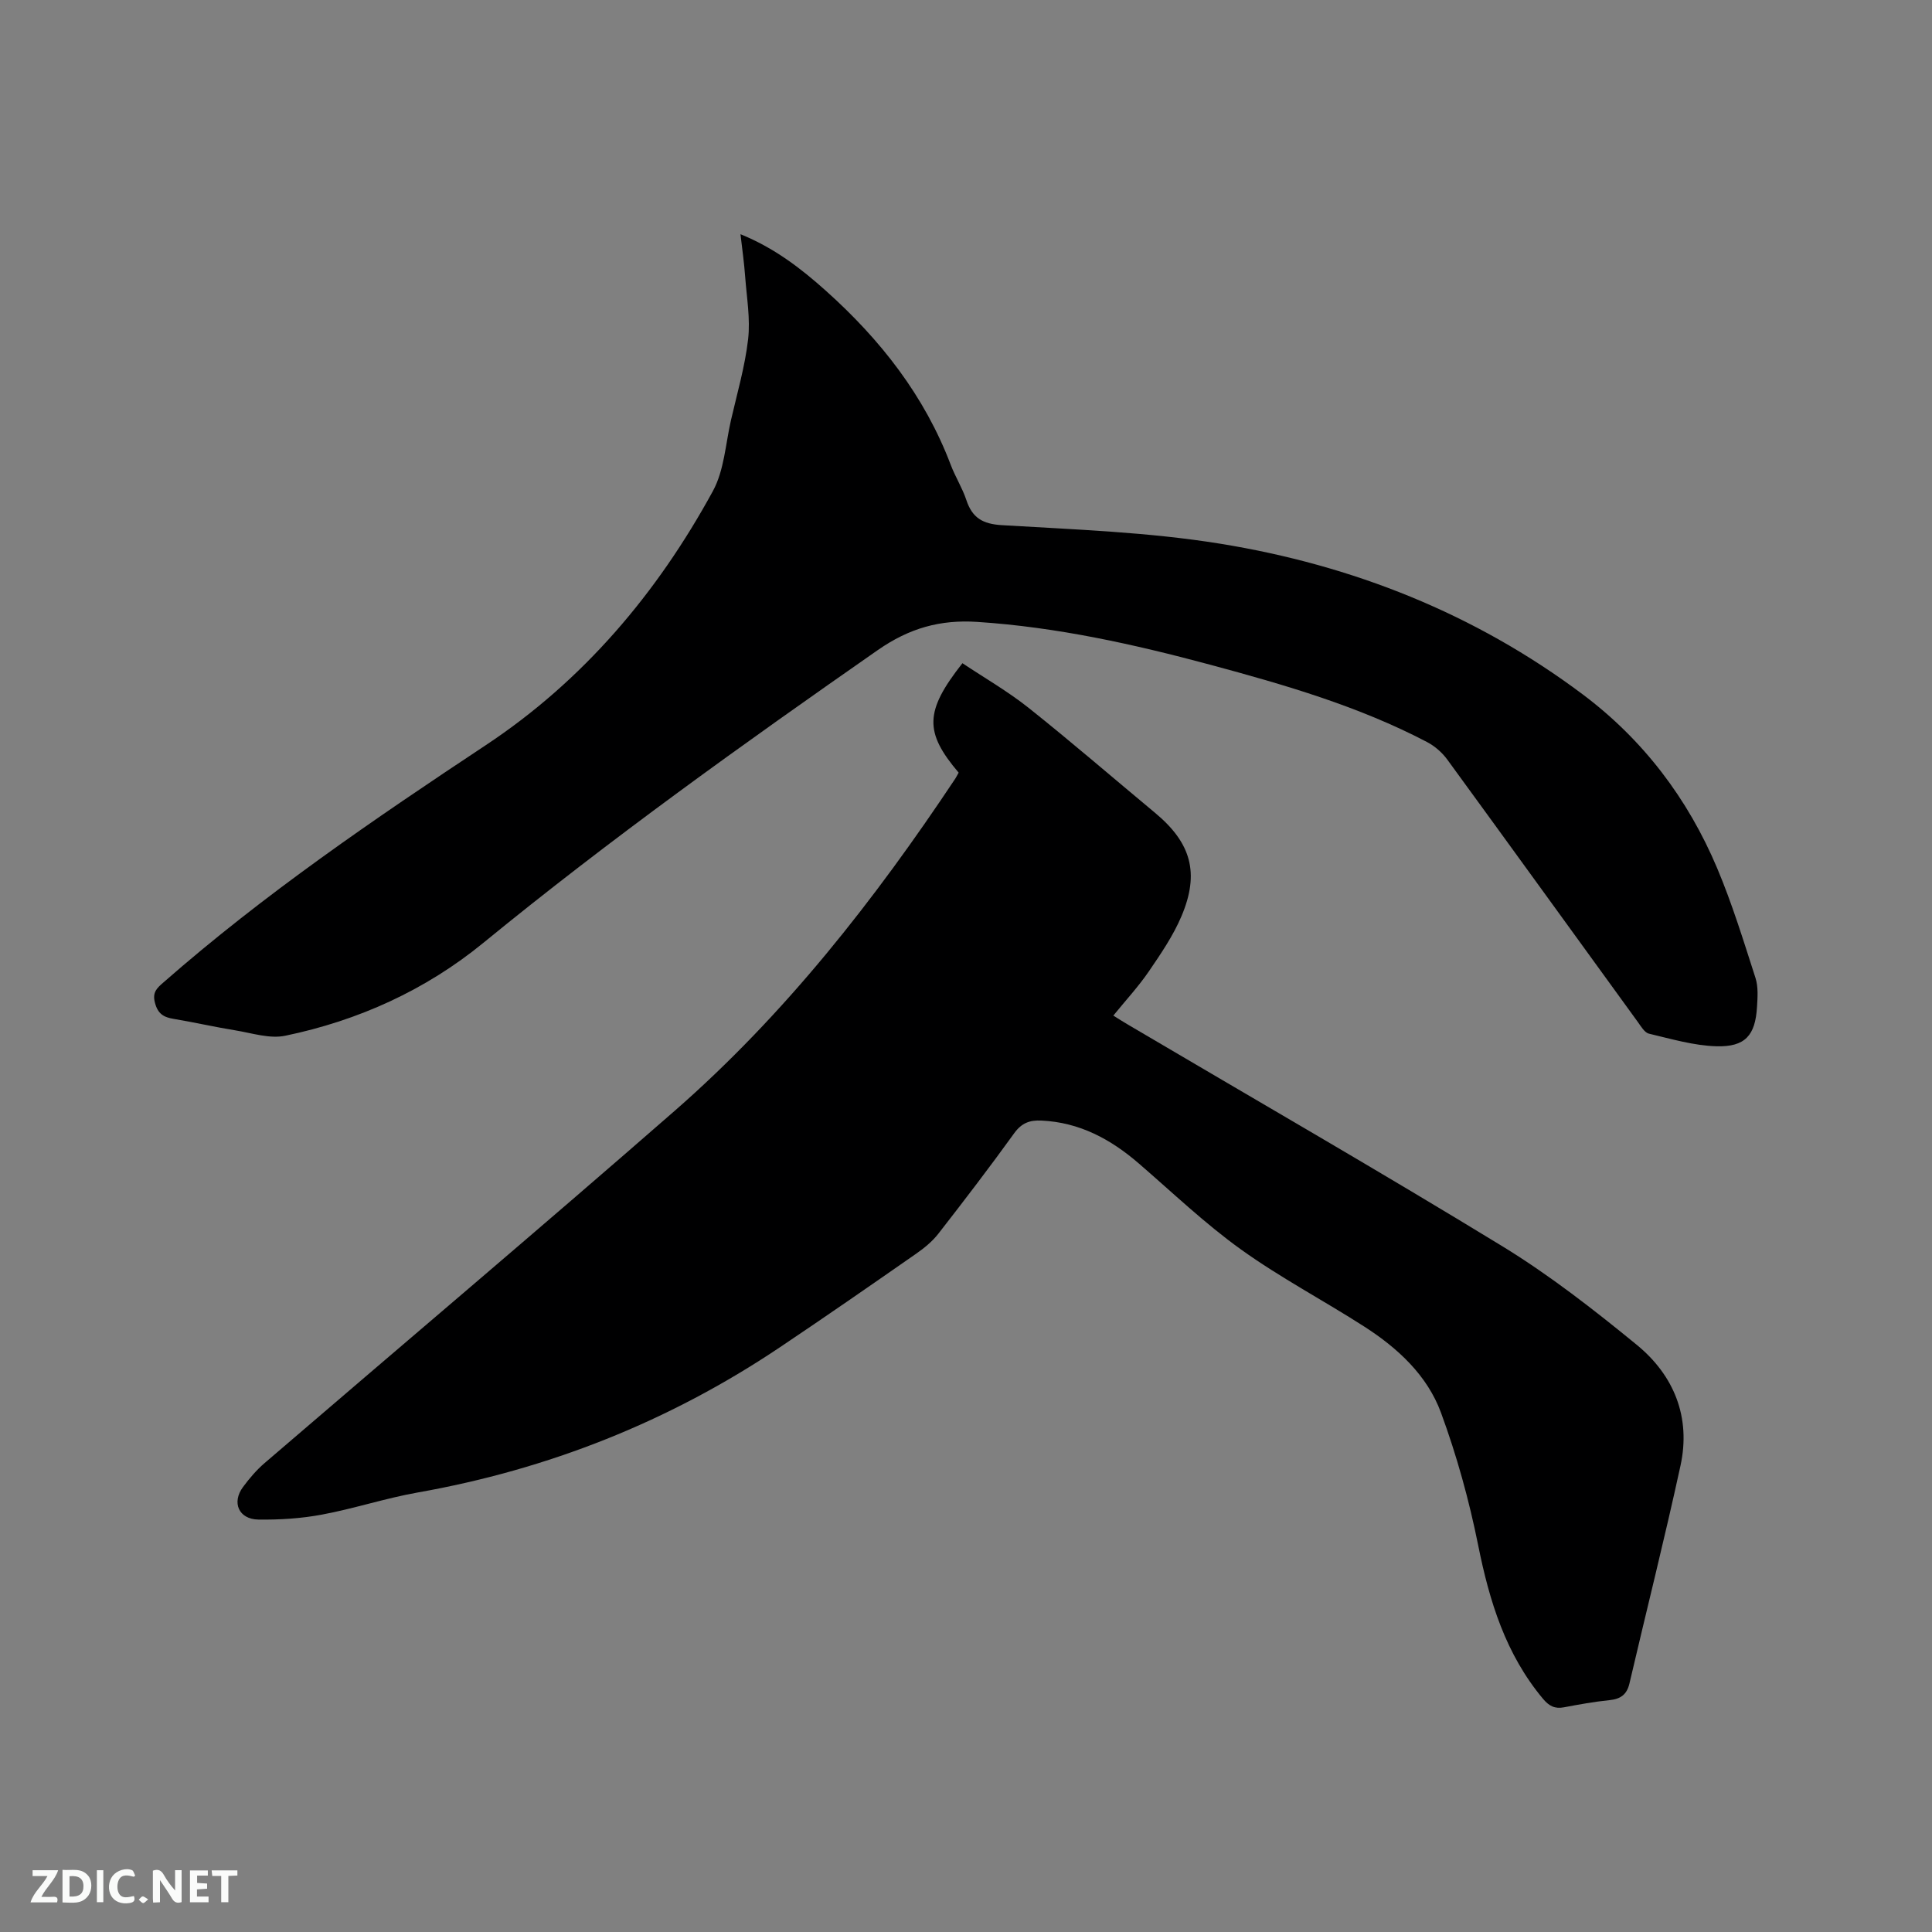 <svg enable-background="new 0 0 400 400" viewBox="0 0 400 400" xmlns="http://www.w3.org/2000/svg"><rect x="0" y="0" width="400" height="400" fill="#808080" stroke="none"/><path d="m198.48 159.97c-7.13-8.39-7.06-12.7.78-22.66 4.54 3.03 9.38 5.81 13.7 9.24 8.87 7.06 17.45 14.48 26.17 21.73 7.46 6.2 9.29 12.43 5.48 21.41-1.71 4.04-4.26 7.77-6.75 11.42-2.14 3.13-4.74 5.94-7.36 9.16 1.14.7 2.09 1.32 3.07 1.89 25.82 15.23 51.81 30.18 77.39 45.81 9.81 6 18.99 13.16 27.91 20.46 7.71 6.32 11.24 14.98 9.06 25.01-3.28 15.09-7.06 30.06-10.57 45.1-.54 2.32-1.85 3.23-4.15 3.46-3.16.32-6.29.89-9.41 1.48-1.89.36-3.09-.27-4.33-1.75-7.74-9.25-11.1-20.19-13.43-31.8-1.87-9.3-4.43-18.56-7.7-27.45-2.84-7.72-8.93-13.35-15.81-17.78-8.46-5.44-17.43-10.15-25.58-16-7.46-5.35-14.17-11.77-21.14-17.79-5.85-5.06-12.31-8.55-20.22-8.91-2.42-.11-4.08.51-5.6 2.61-5.09 7.05-10.37 13.96-15.71 20.81-1.26 1.62-2.95 3-4.65 4.18-9.38 6.53-18.76 13.04-28.25 19.4-22.84 15.31-47.84 25.22-74.93 30.01-6.65 1.18-13.13 3.33-19.78 4.57-4.31.81-8.78 1.09-13.17 1.03-4.07-.06-5.58-3.52-3.18-6.75 1.31-1.77 2.77-3.49 4.43-4.92 28.3-24.32 56.82-48.4 84.93-72.95 22.83-19.95 41.38-43.65 58.12-68.81.21-.33.39-.71.68-1.21z" fill="#000001"/><path d="m153.31 48.49c6.98 2.83 12.49 7.06 17.69 11.72 11.28 10.1 20.43 21.74 25.85 36.06.94 2.47 2.39 4.75 3.22 7.25 1.22 3.68 3.35 4.97 7.38 5.21 15.11.91 30.35 1.43 45.25 3.85 27.31 4.43 52.64 14.44 74.94 31.15 12.55 9.4 21.81 21.61 27.89 36.04 3.11 7.38 5.47 15.09 7.93 22.72.59 1.84.43 4 .31 5.99-.35 5.87-2.43 8.31-8.42 8.14-4.68-.14-9.34-1.52-13.95-2.61-.92-.22-1.66-1.53-2.33-2.45-13.14-18.09-26.23-36.22-39.41-54.28-1.07-1.47-2.6-2.81-4.21-3.65-14.16-7.42-29.41-11.83-44.76-15.97-15.87-4.27-31.85-7.82-48.33-8.9-7.69-.51-14.08 1.28-20.62 5.83-27.83 19.4-55.39 39.11-81.66 60.61-11.98 9.8-25.89 16.1-41.03 19.24-3.22.67-6.87-.55-10.29-1.11-4.28-.69-8.52-1.67-12.8-2.38-2.08-.34-3.28-1.04-3.88-3.34-.58-2.19.43-3.05 1.75-4.2 20.85-18.29 43.68-33.85 66.76-49.14 20.16-13.36 35.47-31.45 47-52.59 2.35-4.3 2.62-9.75 3.75-14.69 1.28-5.57 2.9-11.11 3.55-16.76.48-4.23-.29-8.62-.61-12.92-.2-2.82-.6-5.62-.97-8.82z" fill="#000001"/><g fill="#fafbfa"><path d="m37.59 393.81c-.92.31-1.52.05-2-.78-.7-1.2-1.52-2.34-2.47-3.78v4.59c-.55.03-.95.05-1.41.07-.03-.37-.06-.64-.06-.91 0-1.91 0-3.81 0-5.7 1.13-.41 1.77-.03 2.29.91.62 1.11 1.38 2.14 2.31 3.19v-4.2h1.35v6.61z"/><path d="m12.94 393.88v-6.75c1.9.19 3.93-.54 5.37 1.29.8 1.01.78 2.88.03 3.97-1.37 1.97-3.4 1.51-5.4 1.49m1.45-1.22c2.04.12 2.92-.58 2.89-2.21-.03-1.51-.98-2.19-2.89-2z"/><path d="m11.81 393.87h-5.49c.68-2.18 2.47-3.48 3.51-5.45h-3.08v-1.21h5.29c-.71 2.13-2.44 3.48-3.47 5.51.86 0 1.63.04 2.39-.01.79-.05 1.14.21.85 1.16"/><path d="m39.33 393.86v-6.61h3.7v1.07h-2.22v1.52c.68.04 1.34.09 2.07.13v1.07c-.72.05-1.38.09-2.1.14v1.48h2.4v1.19h-3.85z"/><path d="m27.71 388.56c-1.15-.3-2.46-.61-3.1.64-.37.73-.41 1.93-.06 2.67.63 1.35 1.99.93 3.17.68.35.94-.01 1.32-.93 1.46-1.62.25-3.05-.27-3.76-1.48-.73-1.24-.6-3.03.31-4.17.88-1.11 2.71-1.7 4-1.16.32.13.44.74.65 1.12-.1.08-.19.16-.28.24"/><path d="m49.15 387.24v1.07c-.59.02-1.17.05-1.87.08v5.44h-1.48v-5.44h-1.85c-.05-.4-.08-.73-.13-1.15z"/><path d="m20.06 387.21h1.33v6.62h-1.33z"/><path d="m30.68 393.25c-.49.38-.8.79-1.05.76-.32-.05-.6-.45-.9-.7.26-.24.51-.64.8-.67.29-.04.62.3 1.15.61"/></g></svg>